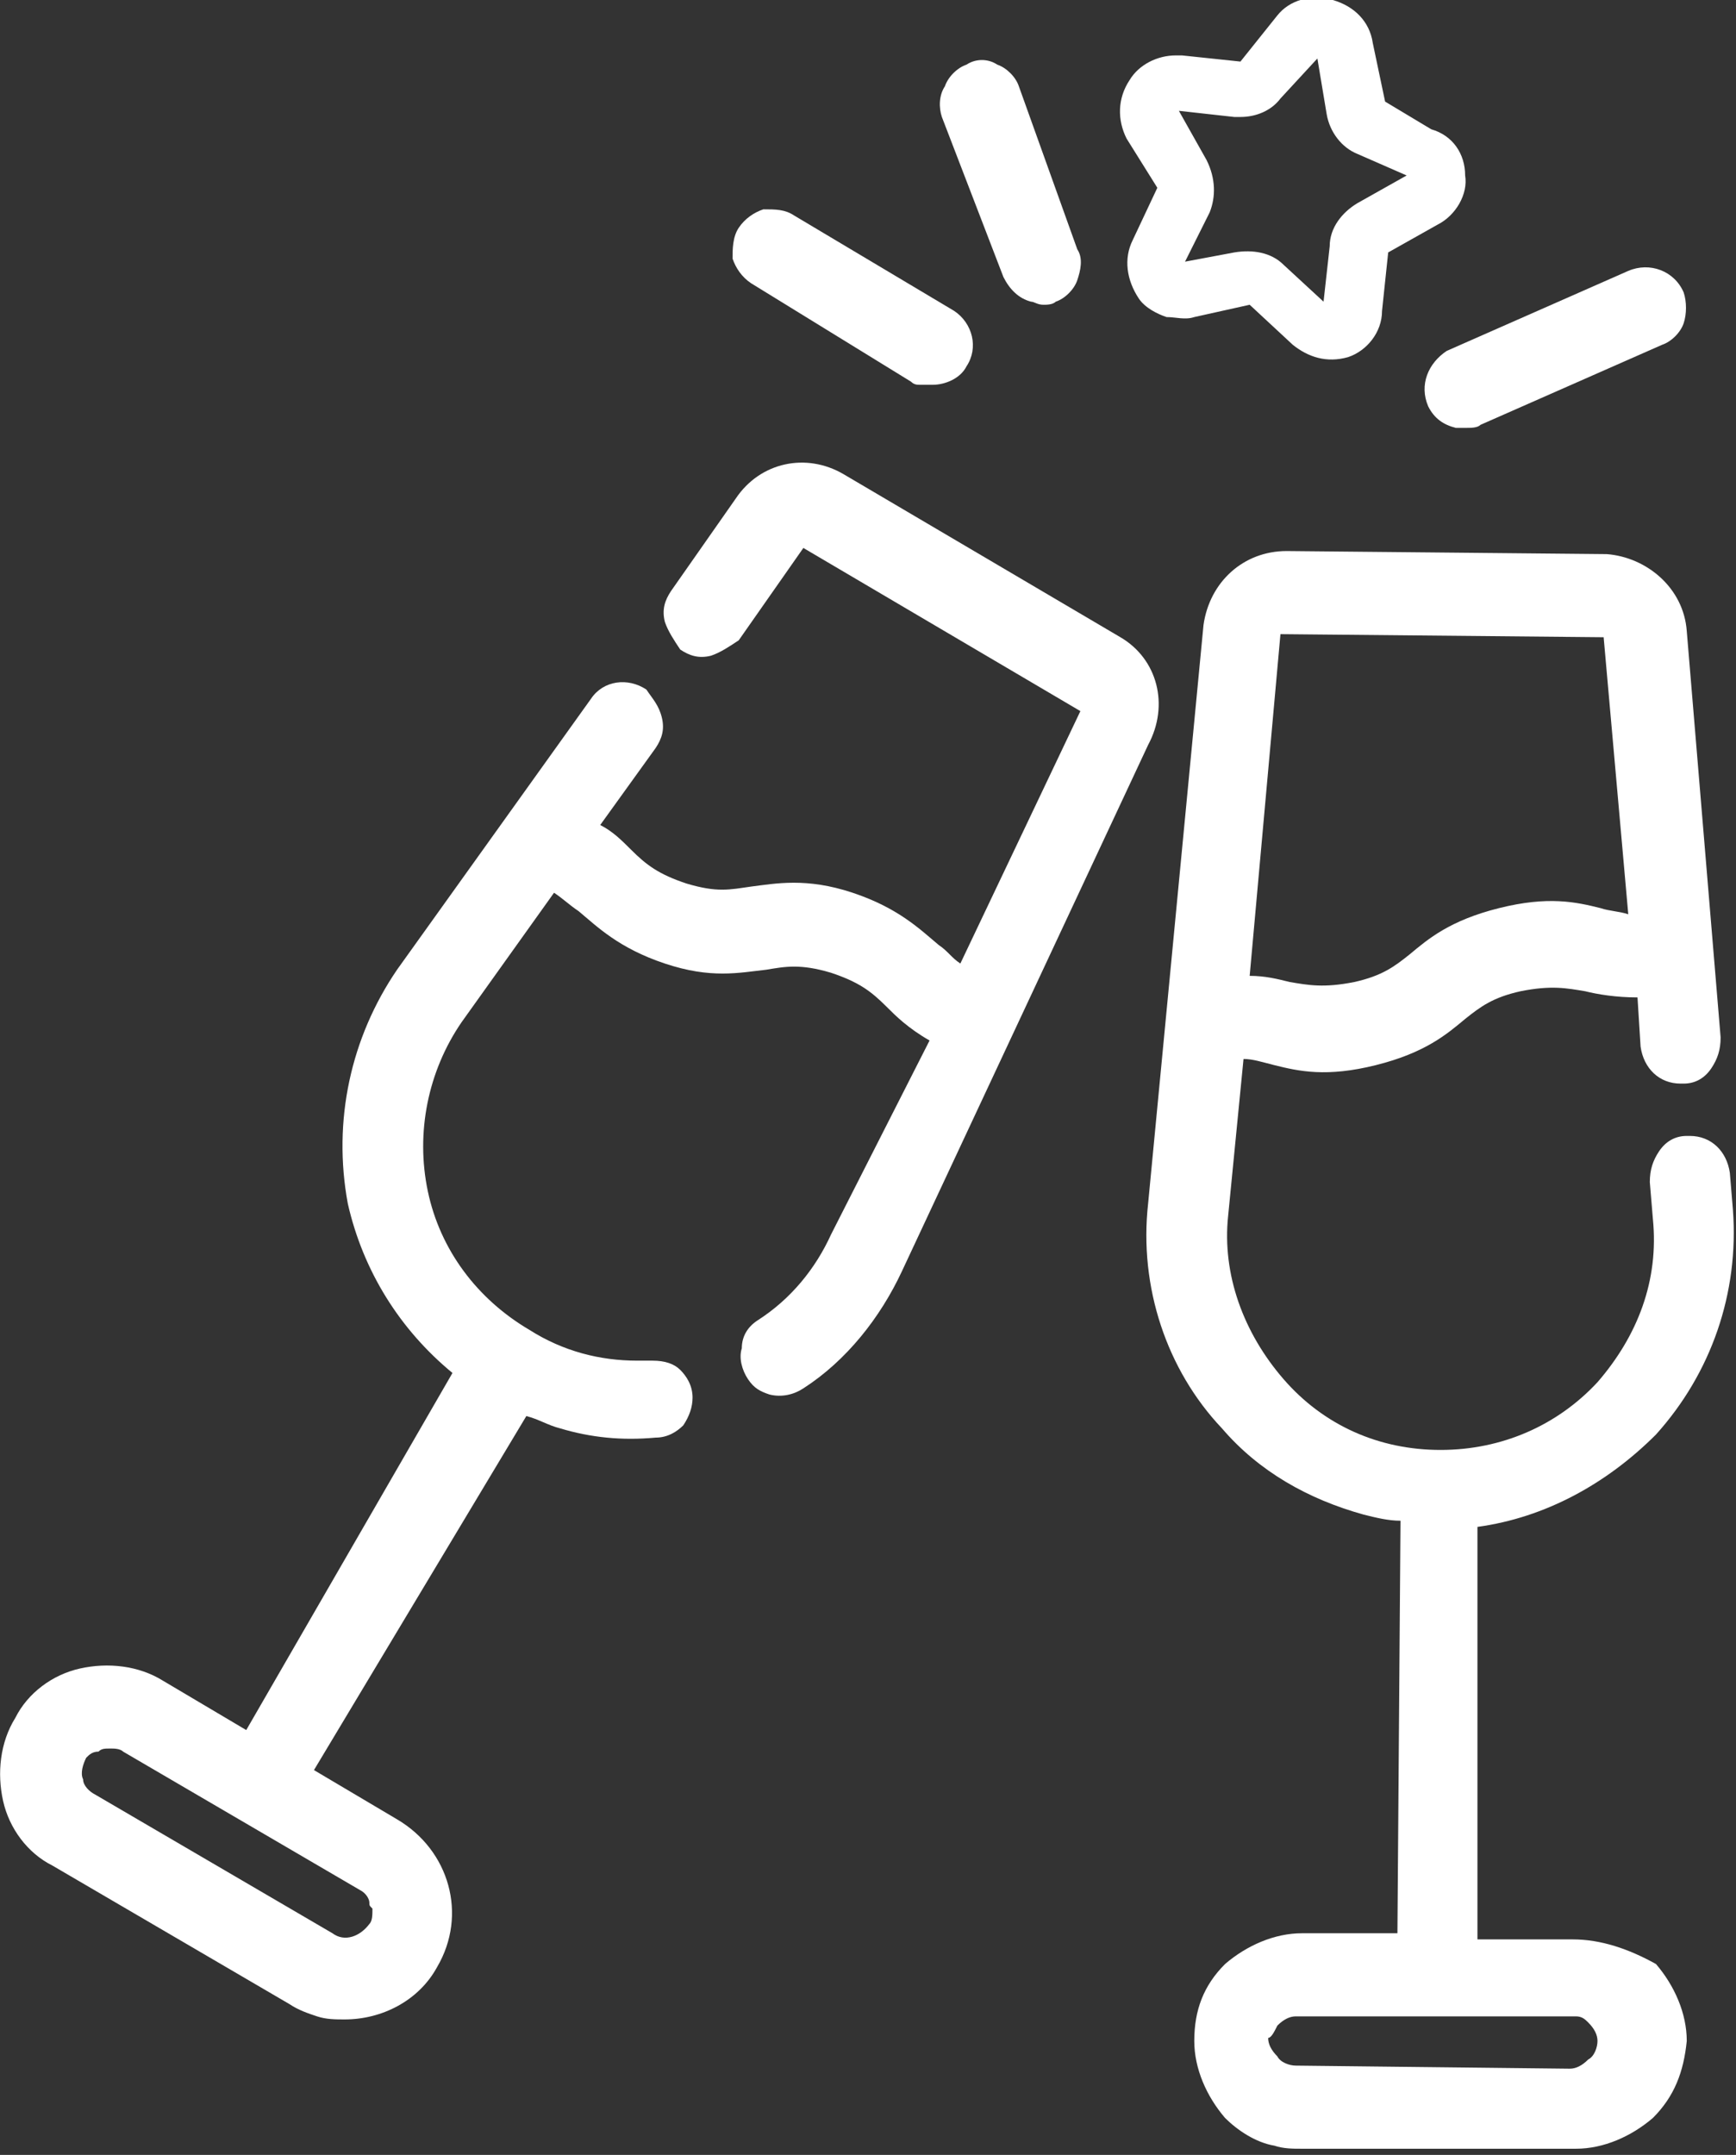 <?xml version="1.0" encoding="utf-8"?>
<!-- Generator: Adobe Illustrator 27.2.0, SVG Export Plug-In . SVG Version: 6.00 Build 0)  -->
<svg version="1.1" id="Ebene_1" xmlns="http://www.w3.org/2000/svg" xmlns:xlink="http://www.w3.org/1999/xlink" x="0px" y="0px"
	 viewBox="0 0 56.4 70" style="enable-background:new 0 0 56.4 70;" xml:space="preserve">
<rect x="0" y="0" width="56.4" height="70" fill="#333333" stroke="none"/>
<style type="text/css">
	.st0{fill:#FFFFFF;}
</style>
<g>
	<path class="st0" d="M51.1,63l-3.1,0L48,49.6c2.2-0.3,4.2-1.4,5.8-3c1.8-2,2.7-4.6,2.5-7.3l-0.1-1.2c-0.1-0.7-0.6-1.2-1.3-1.2
		c0,0-0.1,0-0.1,0c-0.4,0-0.7,0.2-0.9,0.5c-0.2,0.3-0.3,0.6-0.3,1l0.1,1.2c0.2,2-0.5,3.8-1.8,5.3c-1.3,1.4-3.1,2.2-5.1,2.2
		c0,0,0,0,0,0c-2,0-3.8-0.8-5.1-2.3c-1.3-1.5-2-3.4-1.8-5.3l0.5-5.1c0.3,0,0.6,0.1,1,0.2c0.8,0.2,1.7,0.4,3.3,0
		c1.6-0.4,2.3-1,2.9-1.5c0.5-0.4,0.9-0.7,1.8-0.9c1-0.2,1.5-0.1,2.1,0c0.4,0.1,1,0.2,1.7,0.2l0.1,1.6c0.1,0.7,0.6,1.2,1.3,1.2
		c0,0,0.1,0,0.1,0c0.4,0,0.7-0.2,0.9-0.5c0.2-0.3,0.3-0.6,0.3-1l-1.1-13.2c-0.1-1.4-1.3-2.4-2.6-2.5l-10.4-0.1c0,0,0,0,0,0
		c-1.4,0-2.5,1-2.7,2.4l-1.8,18.8c-0.3,2.7,0.6,5.4,2.4,7.3c1.2,1.4,2.8,2.3,4.6,2.8c0.4,0.1,0.8,0.2,1.2,0.2l-0.1,13.4l-3.1,0
		c0,0,0,0,0,0c-0.9,0-1.8,0.4-2.5,1c-0.7,0.7-1,1.5-1,2.5c0,0.9,0.4,1.8,1,2.5c0.4,0.4,1,0.8,1.6,0.9c0.3,0.1,0.6,0.1,0.9,0.1l8.9,0
		c0,0,0,0,0,0c0.9,0,1.8-0.4,2.5-1c0.7-0.7,1-1.5,1.1-2.5c0-0.9-0.4-1.8-1-2.5C52.9,63.3,52,63,51.1,63z M41.5,65.8
		c0.2-0.2,0.4-0.3,0.6-0.3c0,0,0,0,0,0l8.9,0c0.1,0,0.1,0,0.2,0c0.2,0,0.3,0.1,0.4,0.2c0.2,0.2,0.3,0.4,0.3,0.6
		c0,0.2-0.1,0.5-0.3,0.6c-0.2,0.2-0.4,0.3-0.6,0.3l-8.9-0.1c-0.2,0-0.5-0.1-0.6-0.3c-0.2-0.2-0.3-0.4-0.3-0.6
		C41.3,66.2,41.4,66,41.5,65.8z M52,29.5c-0.8-0.2-1.7-0.4-3.3,0c-1.6,0.4-2.3,1-2.9,1.5c-0.5,0.4-0.9,0.7-1.8,0.9
		c-1,0.2-1.5,0.1-2.1,0c-0.4-0.1-0.8-0.2-1.3-0.2l1-11.1c0,0,0,0,0,0l10.5,0.1l0.8,9C52.6,29.6,52.3,29.6,52,29.5z"/>
	<path class="st0" d="M42,11.2c0.5,0.4,1.1,0.6,1.8,0.4l0,0c0.6-0.2,1.1-0.8,1.1-1.5l0.2-1.9l1.6-0.9c0.6-0.3,1-1,0.9-1.6
		c0-0.7-0.4-1.3-1.1-1.5L45,3.3l-0.4-1.9c-0.1-0.7-0.6-1.2-1.3-1.4c-0.7-0.2-1.4,0-1.8,0.5L40.3,2l-1.9-0.2c-0.1,0-0.1,0-0.2,0
		c-0.6,0-1.2,0.3-1.5,0.8c-0.4,0.6-0.4,1.3-0.1,1.9l1,1.6l-0.8,1.7c-0.3,0.6-0.2,1.3,0.2,1.9c0.2,0.3,0.6,0.5,0.9,0.6
		c0.3,0,0.6,0.1,0.9,0l1.8-0.4L42,11.2z M38.5,8.5l0.8-1.6c0.2-0.5,0.2-1.1-0.1-1.7l-0.9-1.6l1.8,0.2c0.1,0,0.1,0,0.2,0
		c0.5,0,1-0.2,1.3-0.6l1.2-1.3l0.3,1.8c0.1,0.6,0.5,1.1,1,1.3l1.6,0.7l-1.6,0.9c-0.5,0.3-0.9,0.8-0.9,1.4l-0.2,1.8l-1.3-1.2
		c-0.4-0.4-1-0.5-1.6-0.4L38.5,8.5z"/>
	<path class="st0" d="M33.5,9.8c0.1,0,0.2,0.1,0.4,0.1c0.1,0,0.3,0,0.4-0.1c0.3-0.1,0.6-0.4,0.7-0.7c0.1-0.3,0.2-0.7,0-1l-1.9-5.3
		c-0.1-0.3-0.4-0.6-0.7-0.7c-0.3-0.2-0.7-0.2-1,0c-0.3,0.1-0.6,0.4-0.7,0.7c-0.2,0.3-0.2,0.7-0.1,1L32.6,9
		C32.8,9.4,33.1,9.7,33.5,9.8z"/>
	<path class="st0" d="M29.6,12.4c0.1,0.1,0.2,0.1,0.3,0.1c0.1,0,0.2,0,0.4,0c0.4,0,0.9-0.2,1.1-0.6c0.4-0.6,0.2-1.4-0.4-1.8L25.8,7
		c-0.3-0.2-0.6-0.2-1-0.2c-0.3,0.1-0.6,0.3-0.8,0.6c-0.2,0.3-0.2,0.7-0.2,1c0.1,0.3,0.3,0.6,0.6,0.8L29.6,12.4z"/>
	<path class="st0" d="M46.4,13.2c0.2,0.4,0.5,0.6,0.9,0.7h0c0.1,0,0.2,0,0.3,0c0.2,0,0.4,0,0.5-0.1l5.9-2.6c0.3-0.1,0.6-0.4,0.7-0.7
		c0.1-0.3,0.1-0.7,0-1c-0.3-0.7-1.1-1-1.8-0.7l-5.9,2.6C46.4,11.8,46.1,12.5,46.4,13.2z"/>
	<path class="st0" d="M36.4,20.7l-9-5.3c-1.2-0.7-2.7-0.4-3.5,0.8l-2.1,3c-0.2,0.3-0.3,0.6-0.2,1c0.1,0.3,0.3,0.6,0.5,0.9
		c0.3,0.2,0.6,0.3,1,0.2c0.3-0.1,0.6-0.3,0.9-0.5l2.1-3l9,5.3l-3.9,8.2c-0.3-0.2-0.4-0.4-0.7-0.6c-0.6-0.5-1.3-1.2-2.8-1.7
		c-1.5-0.5-2.5-0.3-3.3-0.2c-0.7,0.1-1.1,0.2-2.1-0.1c-0.9-0.3-1.3-0.6-1.8-1.1c-0.3-0.3-0.6-0.6-1-0.8l1.8-2.5
		c0.2-0.3,0.3-0.6,0.2-1c-0.1-0.4-0.3-0.6-0.5-0.9c-0.6-0.4-1.4-0.3-1.8,0.3l-6.3,8.8c-1.5,2.2-2.1,4.9-1.6,7.6
		c0.5,2.2,1.7,4.1,3.4,5.5L8,56.2l-2.7-1.6c-0.8-0.5-1.8-0.6-2.7-0.4c-0.9,0.2-1.7,0.8-2.1,1.6c-0.5,0.8-0.6,1.8-0.4,2.7
		c0.2,0.9,0.8,1.7,1.6,2.1l7.7,4.5c0.3,0.2,0.6,0.3,0.9,0.4c0.3,0.1,0.6,0.1,0.9,0.1c1.2,0,2.4-0.6,3-1.7c1-1.7,0.4-3.8-1.3-4.8
		l-2.7-1.6L17.1,46c0.4,0.1,0.7,0.3,1.1,0.4c1,0.3,2,0.4,3.1,0.3c0.4,0,0.7-0.2,0.9-0.4c0.2-0.3,0.3-0.6,0.3-0.9
		c0-0.4-0.2-0.7-0.4-0.9c-0.2-0.2-0.5-0.3-0.9-0.3c-0.2,0-0.3,0-0.5,0c-1.2,0-2.4-0.3-3.5-1c-1.7-1-2.9-2.6-3.3-4.5
		c-0.4-1.9,0-3.9,1.1-5.5l3-4.2c0.3,0.2,0.5,0.4,0.8,0.6c0.6,0.5,1.3,1.2,2.8,1.7c1.5,0.5,2.4,0.3,3.3,0.2c0.6-0.1,1.1-0.2,2.1,0.1
		c0.9,0.3,1.3,0.6,1.8,1.1c0.3,0.3,0.7,0.7,1.4,1.1L27,40.1c-0.5,1.1-1.3,2.1-2.4,2.8c-0.3,0.2-0.5,0.5-0.5,0.9
		c-0.1,0.3,0,0.7,0.2,1c0.2,0.3,0.4,0.4,0.7,0.5c0.4,0.1,0.8,0,1.1-0.2c1.4-0.9,2.5-2.3,3.2-3.8l8-17.1C38,22.9,37.6,21.4,36.4,20.7
		z M3.6,56.8c0.1,0,0.3,0,0.4,0.1l7.7,4.5c0.2,0.1,0.3,0.3,0.3,0.4c0,0.1,0,0.1,0.1,0.2c0,0.2,0,0.4-0.1,0.5
		c-0.3,0.4-0.8,0.6-1.2,0.3l-7.7-4.5c-0.2-0.1-0.4-0.3-0.4-0.5c-0.1-0.2,0-0.5,0.1-0.7C2.9,57,3,56.9,3.2,56.9
		C3.3,56.8,3.4,56.8,3.6,56.8z"/>
</g>
</svg>
